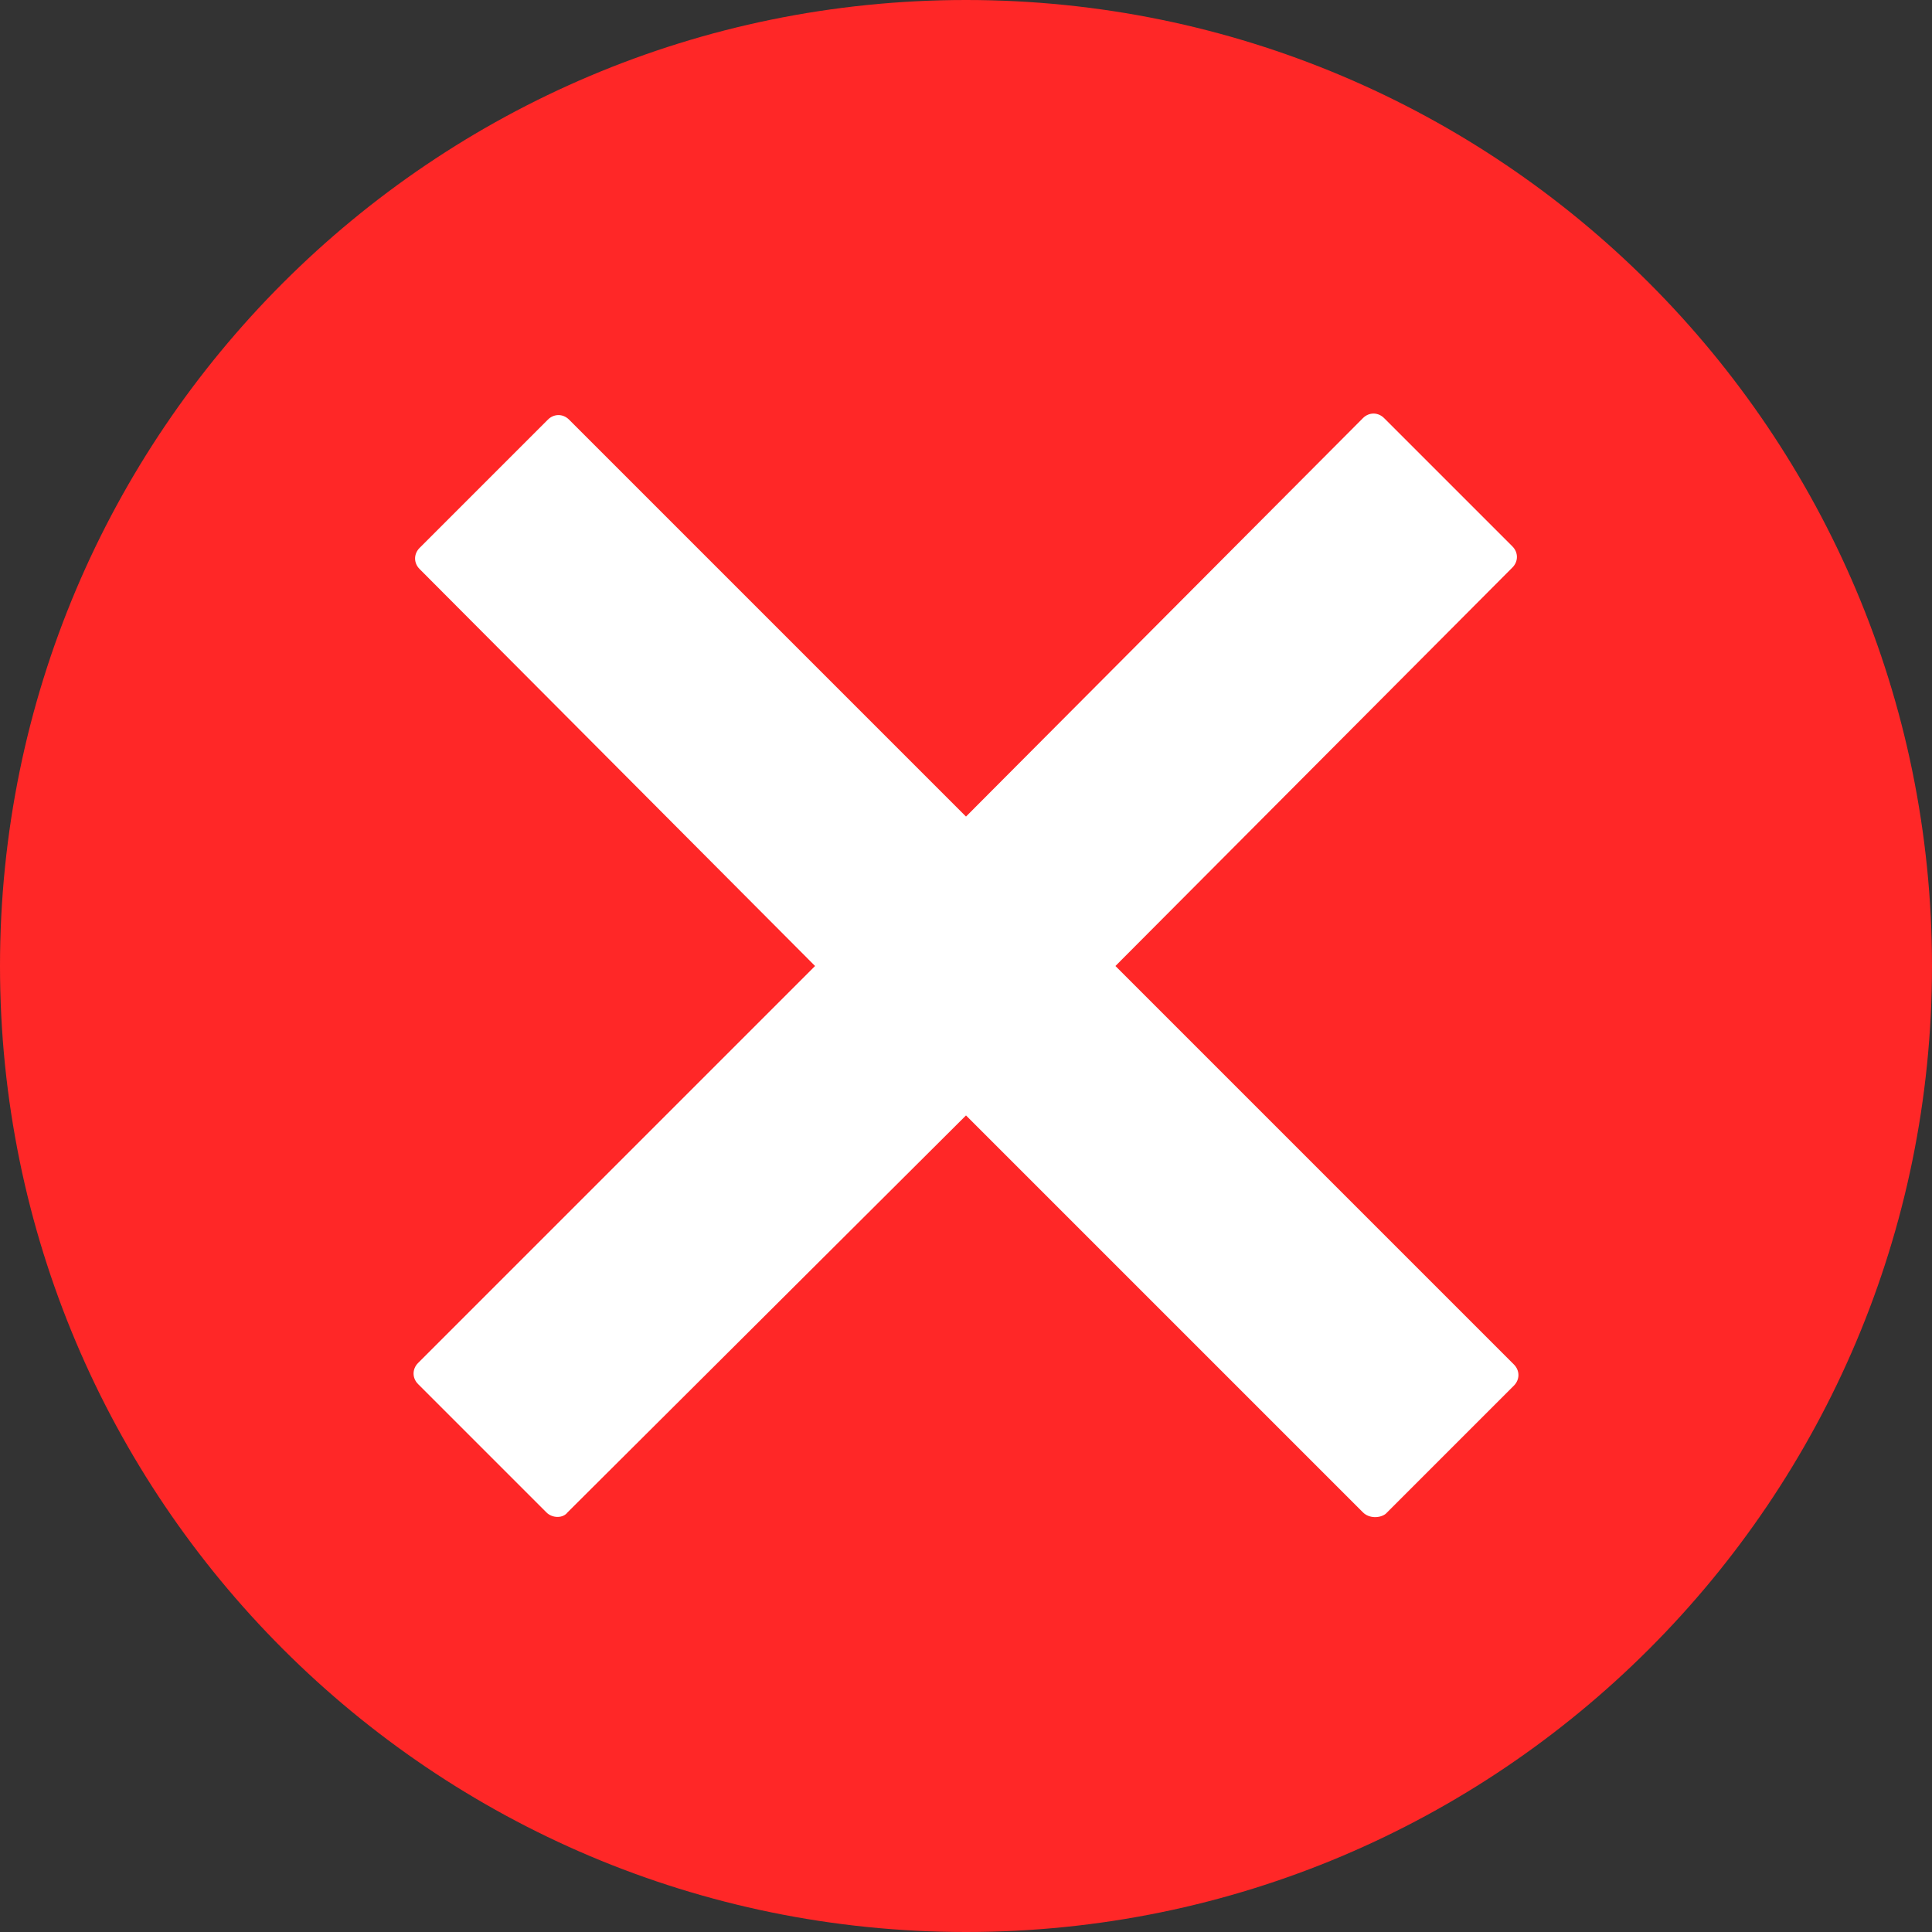 <svg width="128" height="128" viewBox="0 0 128 128" fill="none" xmlns="http://www.w3.org/2000/svg">
<rect x="0" y="0" width="128" height="128" fill="#333333" stroke="none"/>
<g clip-path="url(#clip0_23_43)">
<path d="M64 128C99.346 128 128 99.346 128 64C128 28.654 99.346 0 64 0C28.654 0 0 28.654 0 64C0 99.346 28.654 128 64 128Z" fill="#FF2727"/>
<path d="M100.3 90.4L73.9 64L100.2 37.6C100.6 37.2 100.6 36.6 100.2 36.2L91.7 27.7C91.3 27.3 90.7 27.3 90.3 27.7L64 54.1L37.7 27.8C37.3 27.4 36.7 27.4 36.3 27.8L27.8 36.3C27.4 36.7 27.4 37.3 27.8 37.7L54 64L27.7 90.3C27.3 90.7 27.3 91.3 27.7 91.7L36.2 100.2C36.6 100.6 37.3 100.6 37.6 100.2L64 73.9L90.3 100.2C90.7 100.6 91.4 100.6 91.8 100.3L100.3 91.8C100.7 91.4 100.7 90.8 100.3 90.4Z" fill="white"/>
</g>
<defs>
<clipPath id="clip0_23_43">
<rect width="128" height="128" fill="white"/>
</clipPath>
</defs>
</svg>
